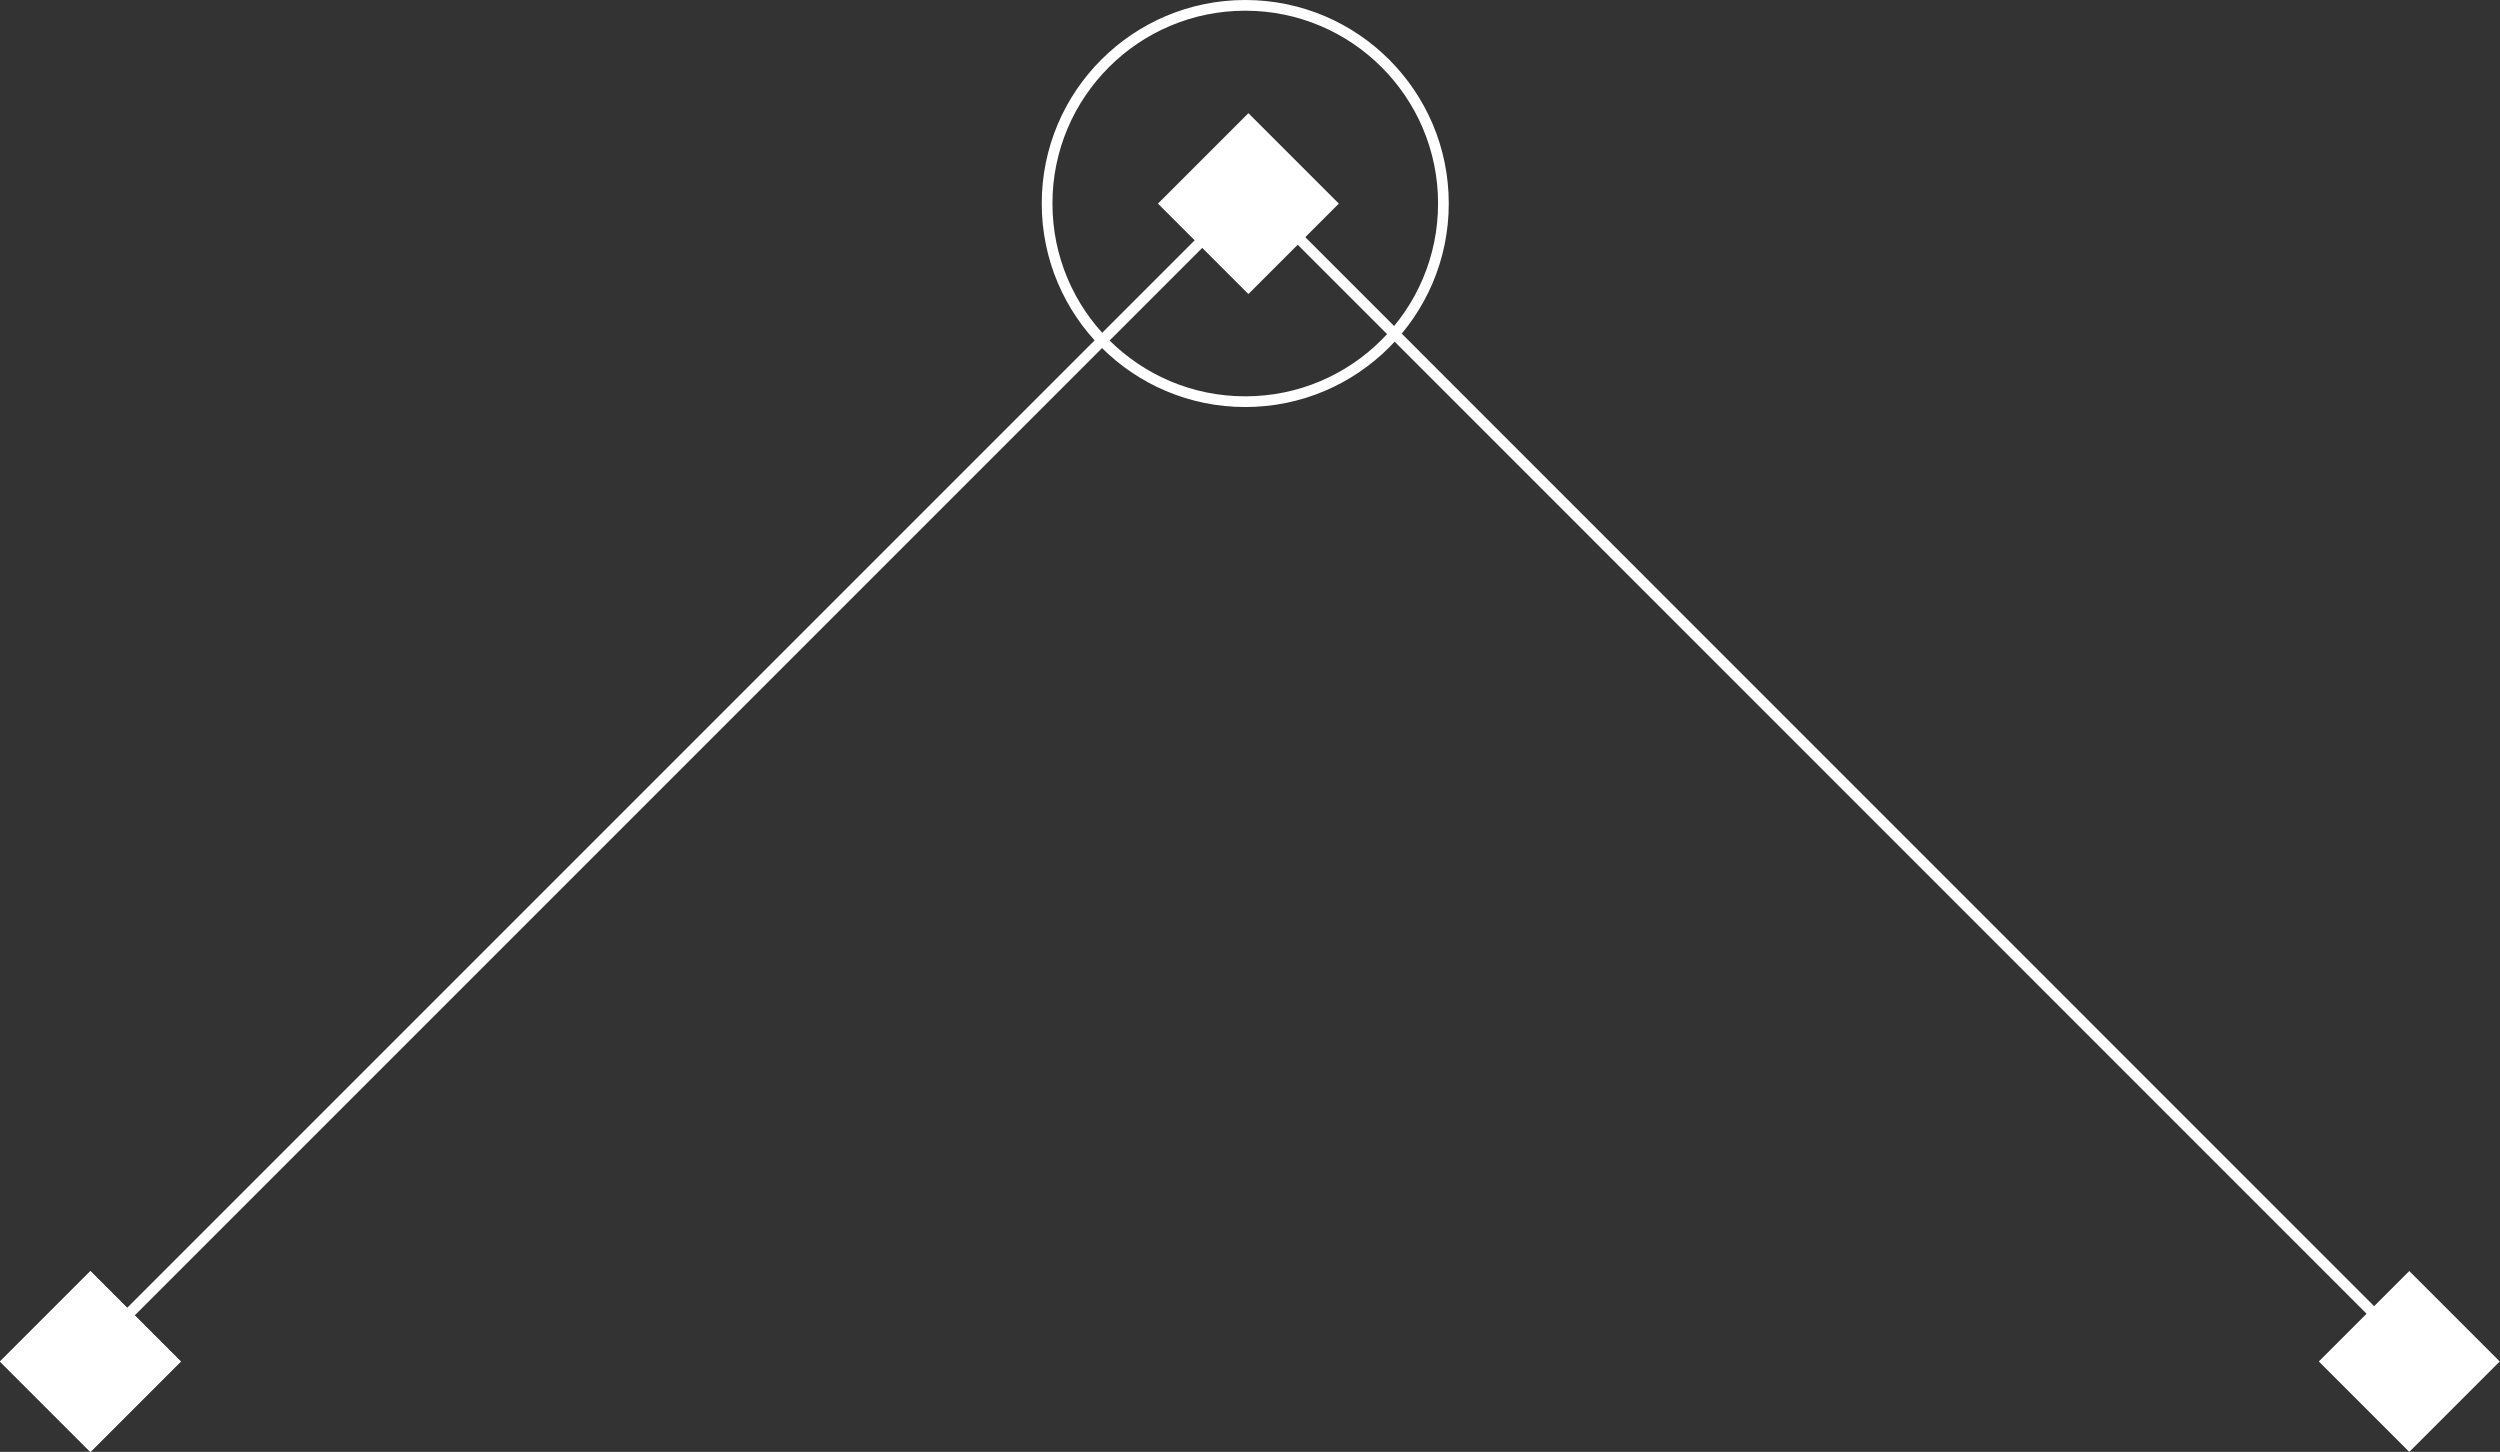 <?xml version="1.0" encoding="UTF-8"?>
<svg id="_图层_1" data-name="图层 1" xmlns="http://www.w3.org/2000/svg" viewBox="0 0 144.83 84.11">
  <rect x="0" y="0" width="144.83" height="84.11" fill="#333333" stroke="none"/>
  <defs>
    <style>
      .cls-1 {
        fill: #fff;
      }

      .cls-2 {
        fill: none;
        stroke: #fff;
        stroke-miterlimit: 10;
        stroke-width: .62px;
      }
    </style>
  </defs>
  <rect class="cls-1" x="135.88" y="75.16" width="7.41" height="7.41" transform="translate(182.51 233.34) rotate(-135)"/>
  <rect class="cls-1" x="1.54" y="75.16" width="7.41" height="7.41" transform="translate(-46.82 138.35) rotate(-135)"/>
  <rect class="cls-1" x="1.54" y="75.16" width="7.41" height="7.41" transform="translate(-46.82 138.35) rotate(-135)"/>
  <rect class="cls-1" x="68.62" y="8.08" width="7.41" height="7.41" transform="translate(115.13 71.27) rotate(-135)"/>
  <circle class="cls-2" cx="72.14" cy="11.79" r="11.48"/>
  <line class="cls-2" x1="139.67" y1="78.24" x2="73.59" y2="12.15"/>
  <line class="cls-2" x1="5.69" y1="77.88" x2="72.68" y2="10.89"/>
</svg>